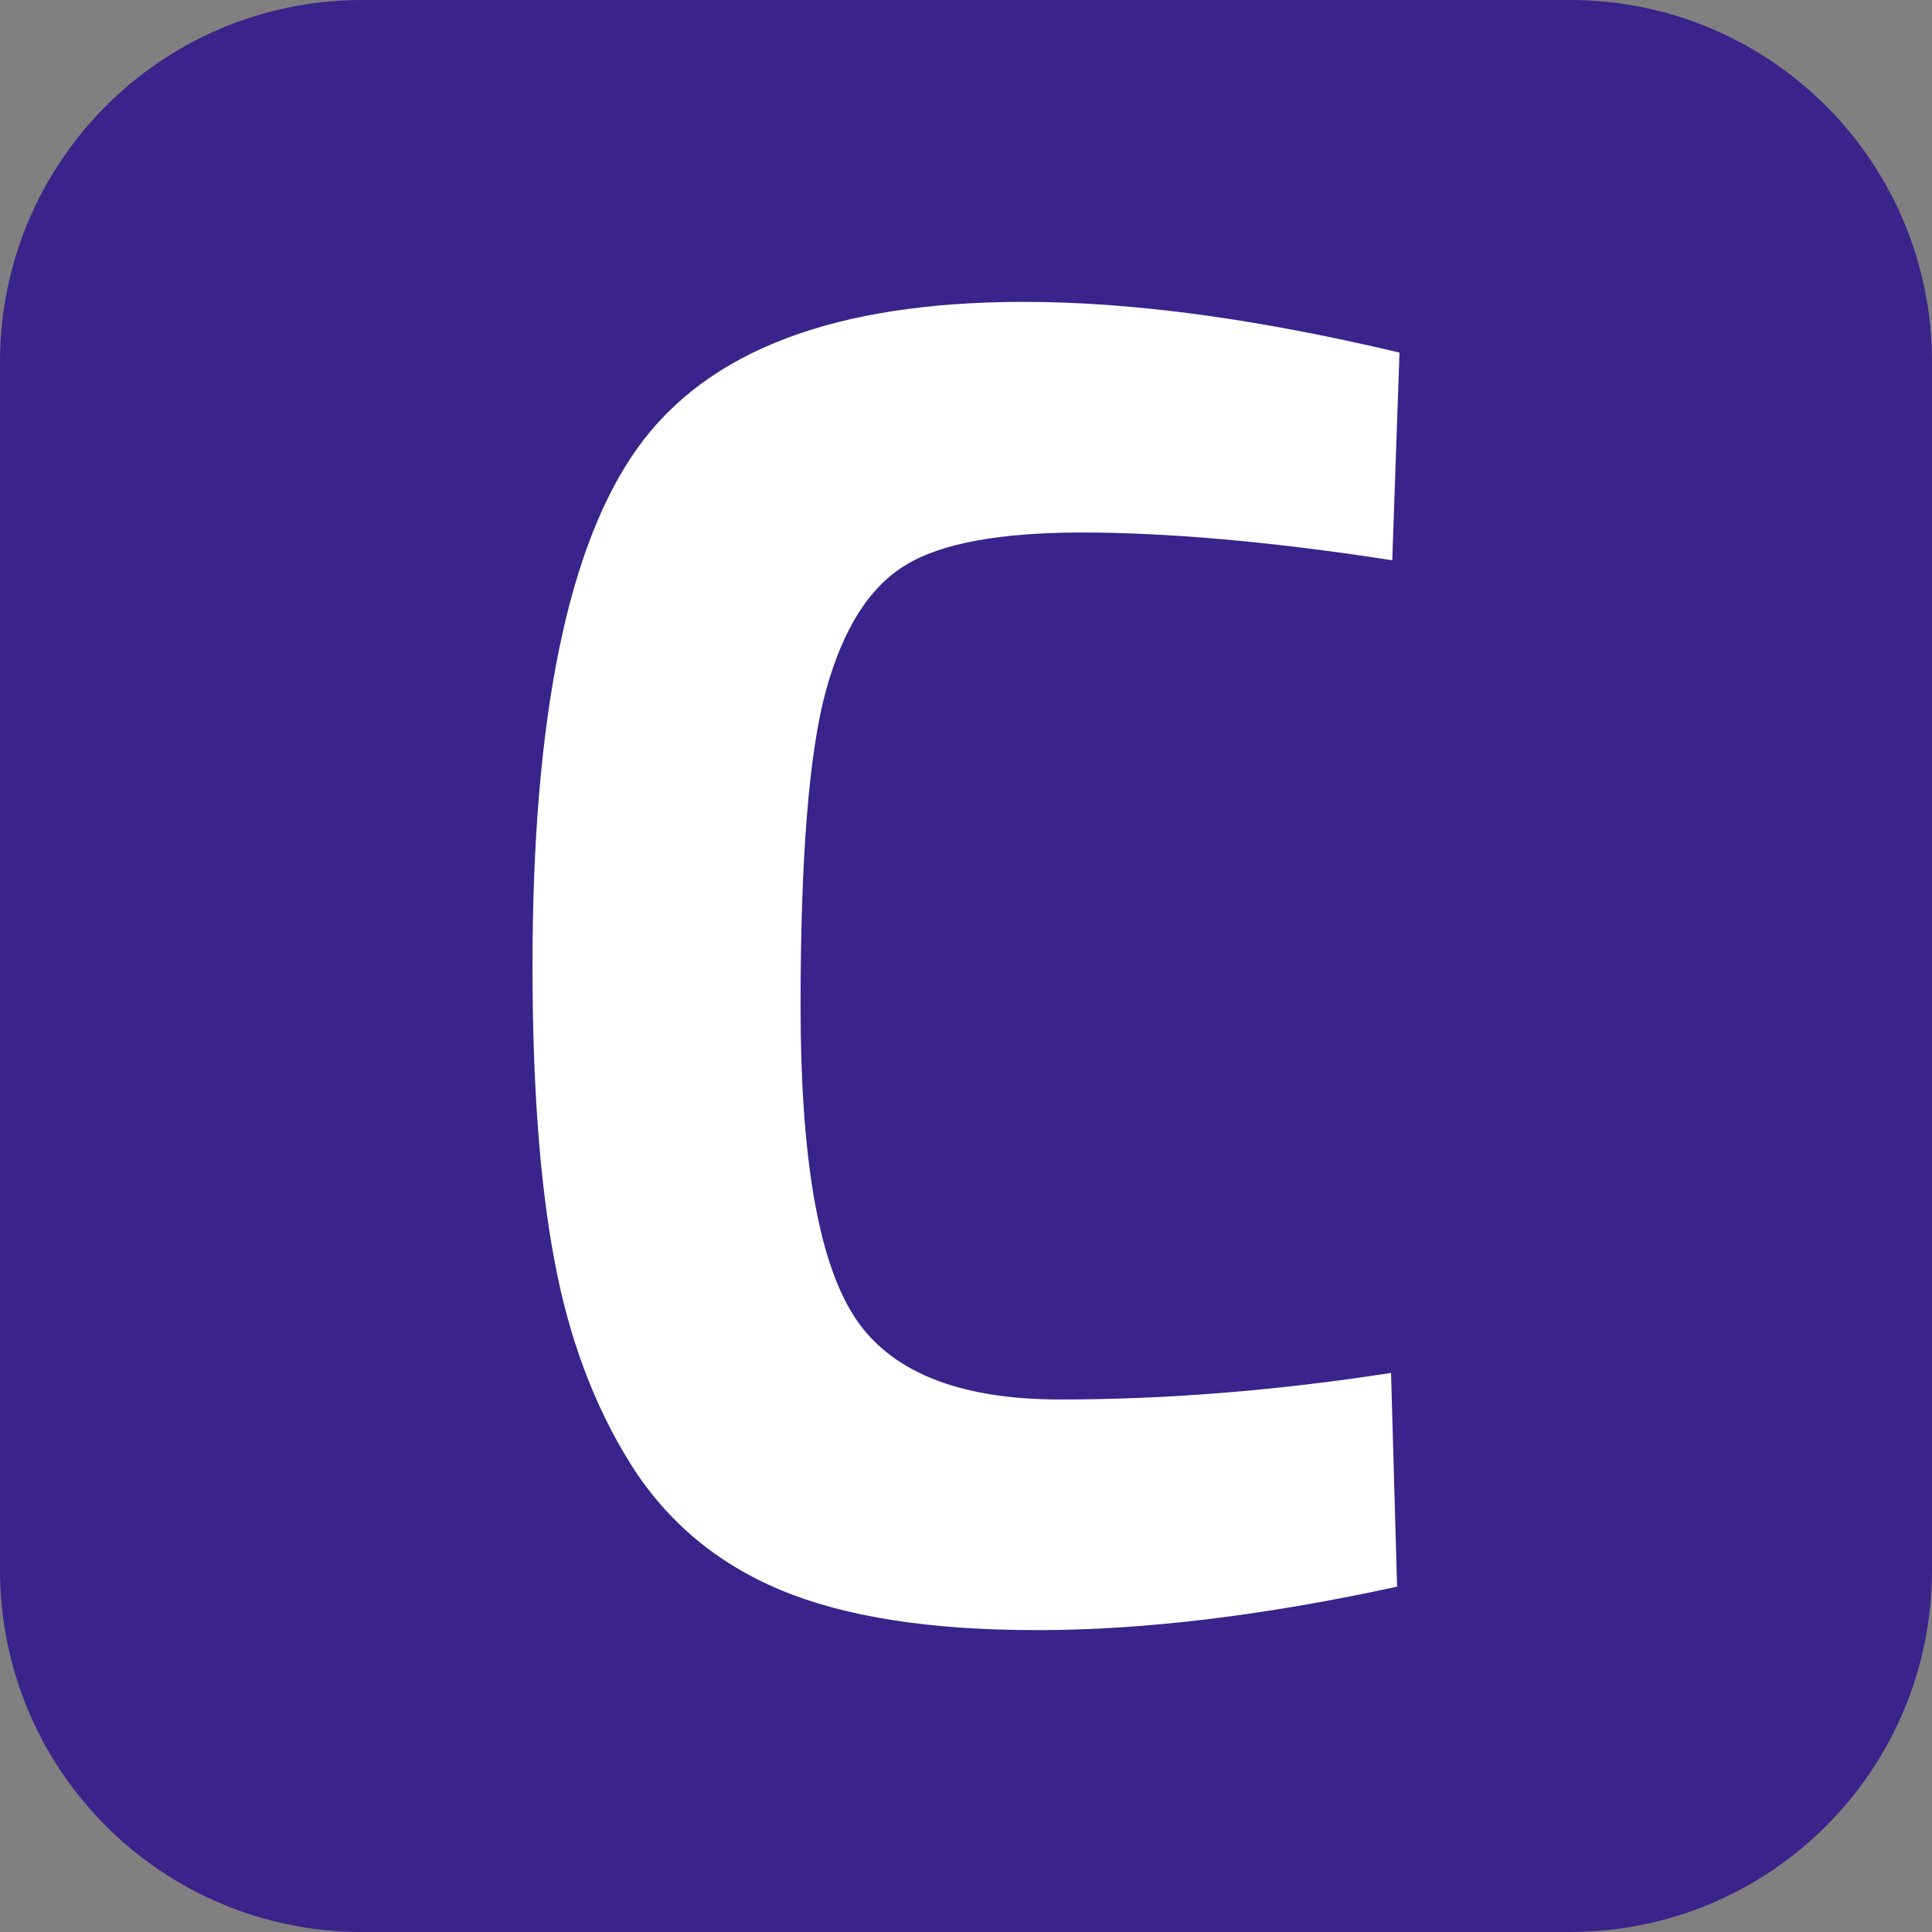 <?xml version="1.0" encoding="utf-8"?>
<!-- Generator: Adobe Illustrator 23.0.2, SVG Export Plug-In . SVG Version: 6.00 Build 0)  -->
<svg version="1.1" id="Layer_1" xmlns="http://www.w3.org/2000/svg" xmlns:xlink="http://www.w3.org/1999/xlink" x="0px" y="0px"
	 viewBox="0 0 16 16" style="enable-background:new 0 0 16 16;" xml:space="preserve">
<rect x="0" y="0" width="16" height="16" fill="#808080" stroke="none"/>
<style type="text/css">
	.st0{fill:#38248A;}
	.st1{fill:#FFFFFF;}
</style>
<path class="st0" d="M13,16H3c-1.66,0-3-1.34-3-3V3c0-1.66,1.34-3,3-3H13c1.66,0,3,1.34,3,3V13C16,14.66,14.66,16,13,16z"/>
<g>
	<path class="st1" d="M11.57,13.14c-1.1,0.24-2.1,0.36-2.98,0.36c-0.89,0-1.59-0.11-2.12-0.33c-0.53-0.22-0.95-0.57-1.25-1.05
		c-0.3-0.48-0.51-1.04-0.63-1.69C4.47,9.79,4.41,8.98,4.41,8c0-2.05,0.29-3.48,0.87-4.29C5.86,2.9,6.92,2.5,8.48,2.5
		c0.9,0,1.93,0.14,3.11,0.42l-0.06,1.72c-1.03-0.16-1.89-0.23-2.57-0.23c-0.68,0-1.17,0.09-1.46,0.27C7.2,4.86,6.98,5.21,6.84,5.72
		C6.7,6.23,6.63,7.1,6.63,8.33c0,1.23,0.14,2.08,0.43,2.55c0.29,0.47,0.86,0.71,1.72,0.71c0.86,0,1.77-0.07,2.74-0.22L11.57,13.14z"
		/>
</g>
</svg>
